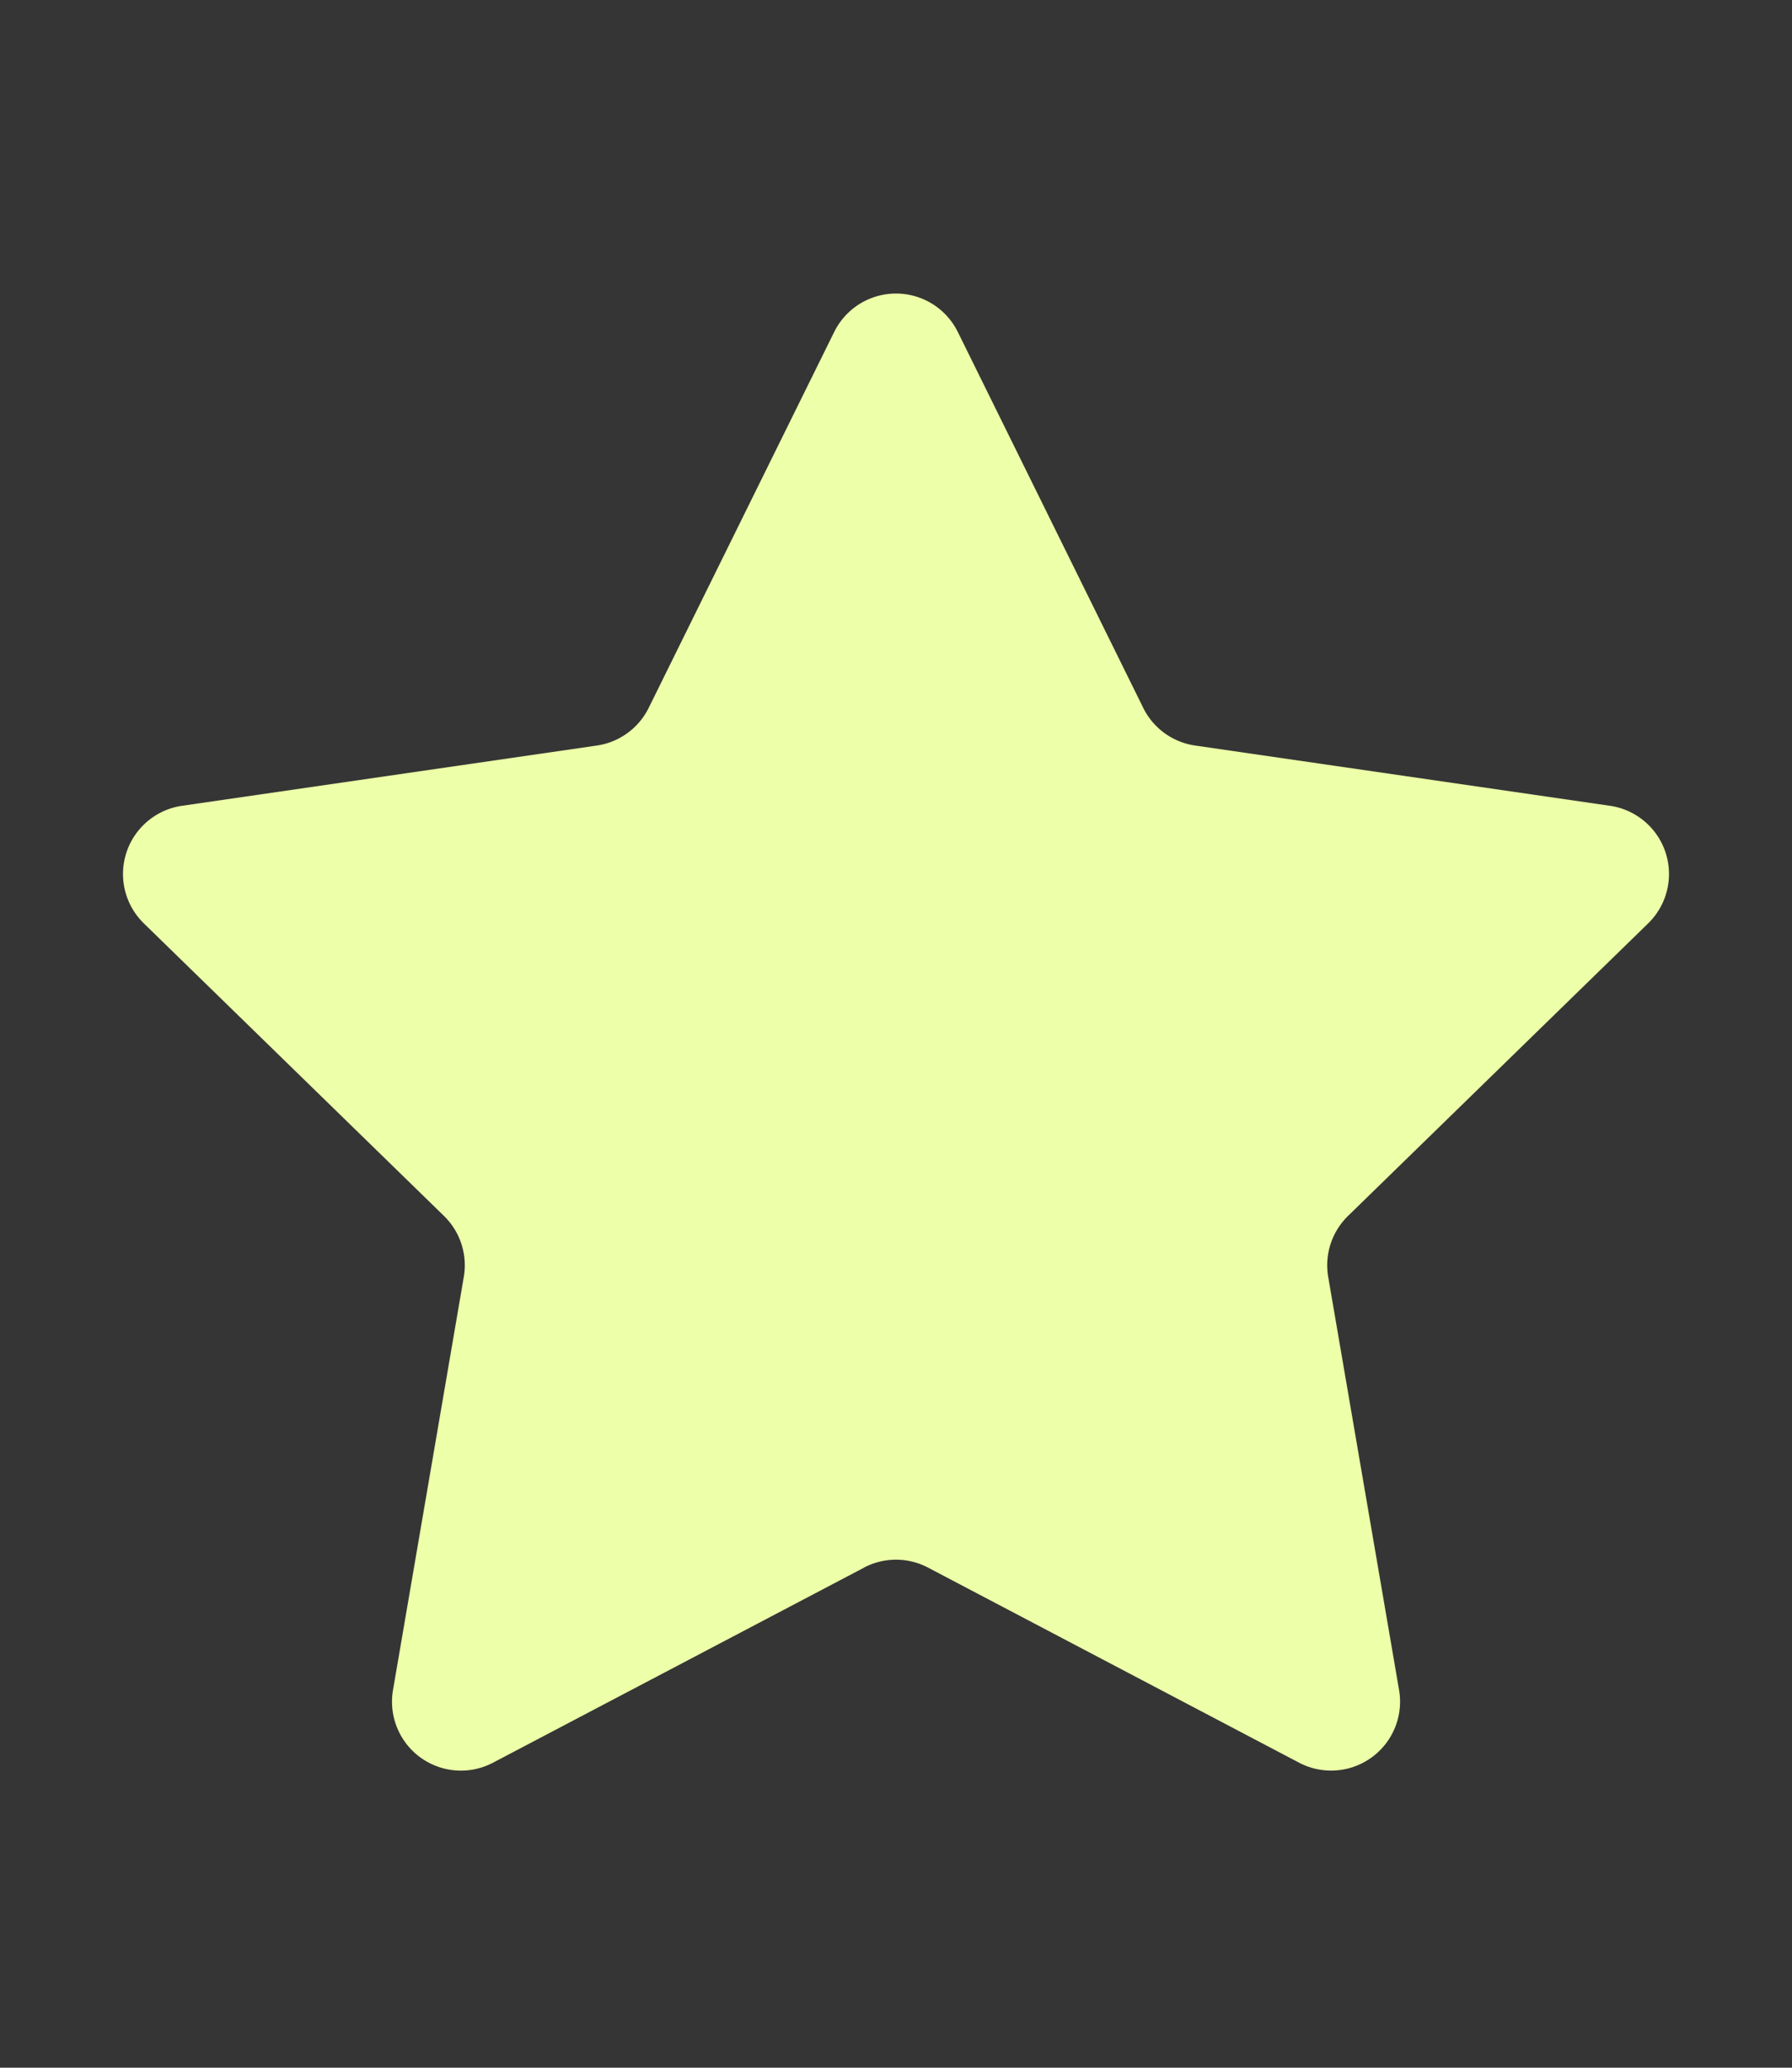 <svg viewBox="0 0 26 30" width="26" height="30" xmlns="http://www.w3.org/2000/svg"><rect x="0" y="0" width="26" height="30" fill="#333333" stroke="none"/><g fill="none" fill-rule="evenodd"><path fill-opacity=".01" fill="#FFF" d="M0 0h26v30H0z"/><path d="M12.535 22.745l-5.383 2.83a1 1 0 01-1.45-1.055l1.027-5.993a1 1 0 00-.287-.885l-4.355-4.245a1 1 0 01.554-1.706l6.018-.874a1 1 0 00.753-.547l2.691-5.453a1 1 0 011.794 0l2.69 5.453a1 1 0 00.754.547l6.018.874a1 1 0 01.554 1.706l-4.355 4.245a1 1 0 00-.287.885l1.028 5.993a1 1 0 01-1.451 1.054l-5.383-2.83a1 1 0 00-.93 0z" fill="#edffa8"/></g></svg>
